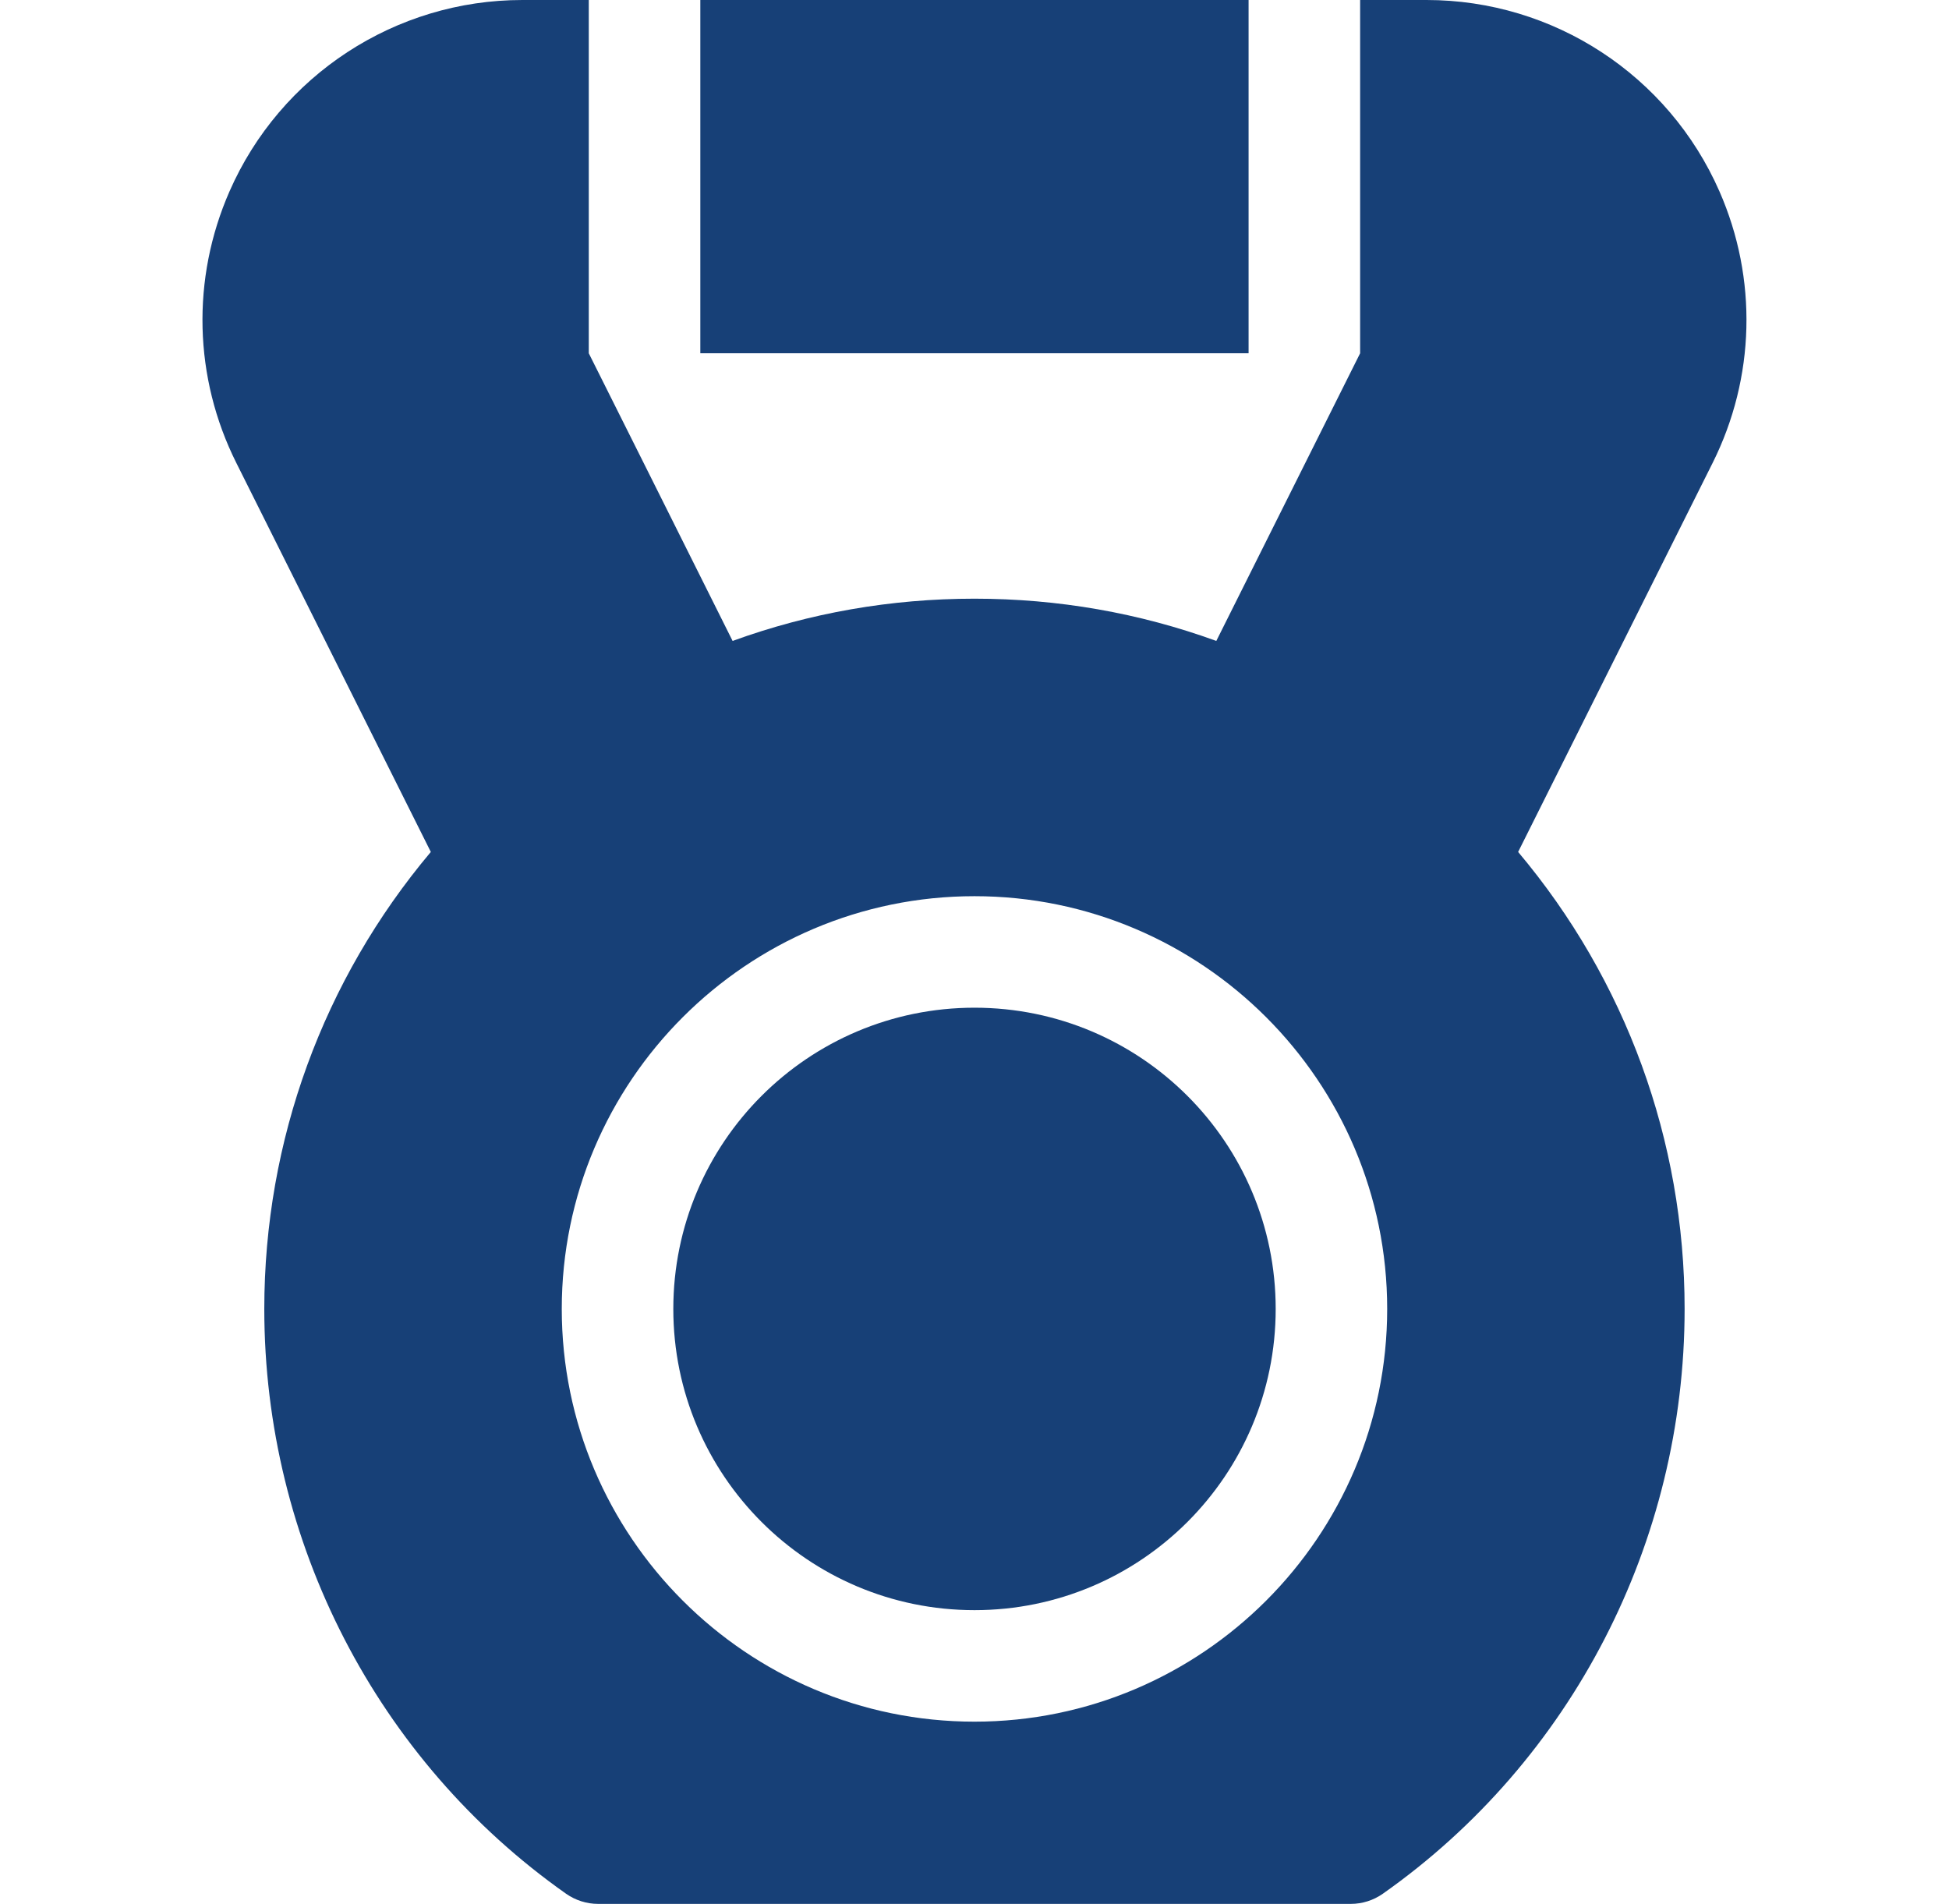 <svg xmlns="http://www.w3.org/2000/svg" width="43" height="42" viewBox="0 0 43 42" fill="none"><path d="M15.451 0H27.547V7.793H15.451V0Z" fill="#174077"></path><path d="M21.5 35.52C25.17 35.52 28.145 32.545 28.145 28.875C28.145 25.205 25.17 22.23 21.5 22.23C17.83 22.23 14.855 25.205 14.855 28.875C14.855 32.545 17.83 35.52 21.5 35.52Z" fill="#174077"></path><path d="M37.936 4.223C36.811 1.658 34.275 0 31.473 0H30.008V7.793L29.948 7.913L28.737 10.335L26.835 14.139C25.131 13.52 23.341 13.207 21.499 13.207C19.658 13.207 17.868 13.52 16.163 14.139L14.262 10.335L13.05 7.913L12.99 7.793V0H11.525C8.724 0 6.187 1.658 5.063 4.223C4.219 6.149 4.273 8.331 5.214 10.212L9.505 18.794C7.13 21.615 5.831 25.162 5.831 28.875C5.831 34.018 8.32 38.841 12.489 41.776C12.696 41.921 12.943 42 13.197 42H29.802C30.055 42 30.303 41.921 30.509 41.776C34.678 38.841 37.167 34.018 37.167 28.875C37.167 25.162 35.869 21.615 33.494 18.794L37.785 10.212C38.725 8.331 38.78 6.149 37.936 4.223ZM21.499 37.98C16.478 37.98 12.394 33.896 12.394 28.875C12.394 23.854 16.478 19.77 21.499 19.77C26.52 19.77 30.605 23.854 30.605 28.875C30.605 33.896 26.52 37.98 21.499 37.98Z" fill="#174077"></path></svg>